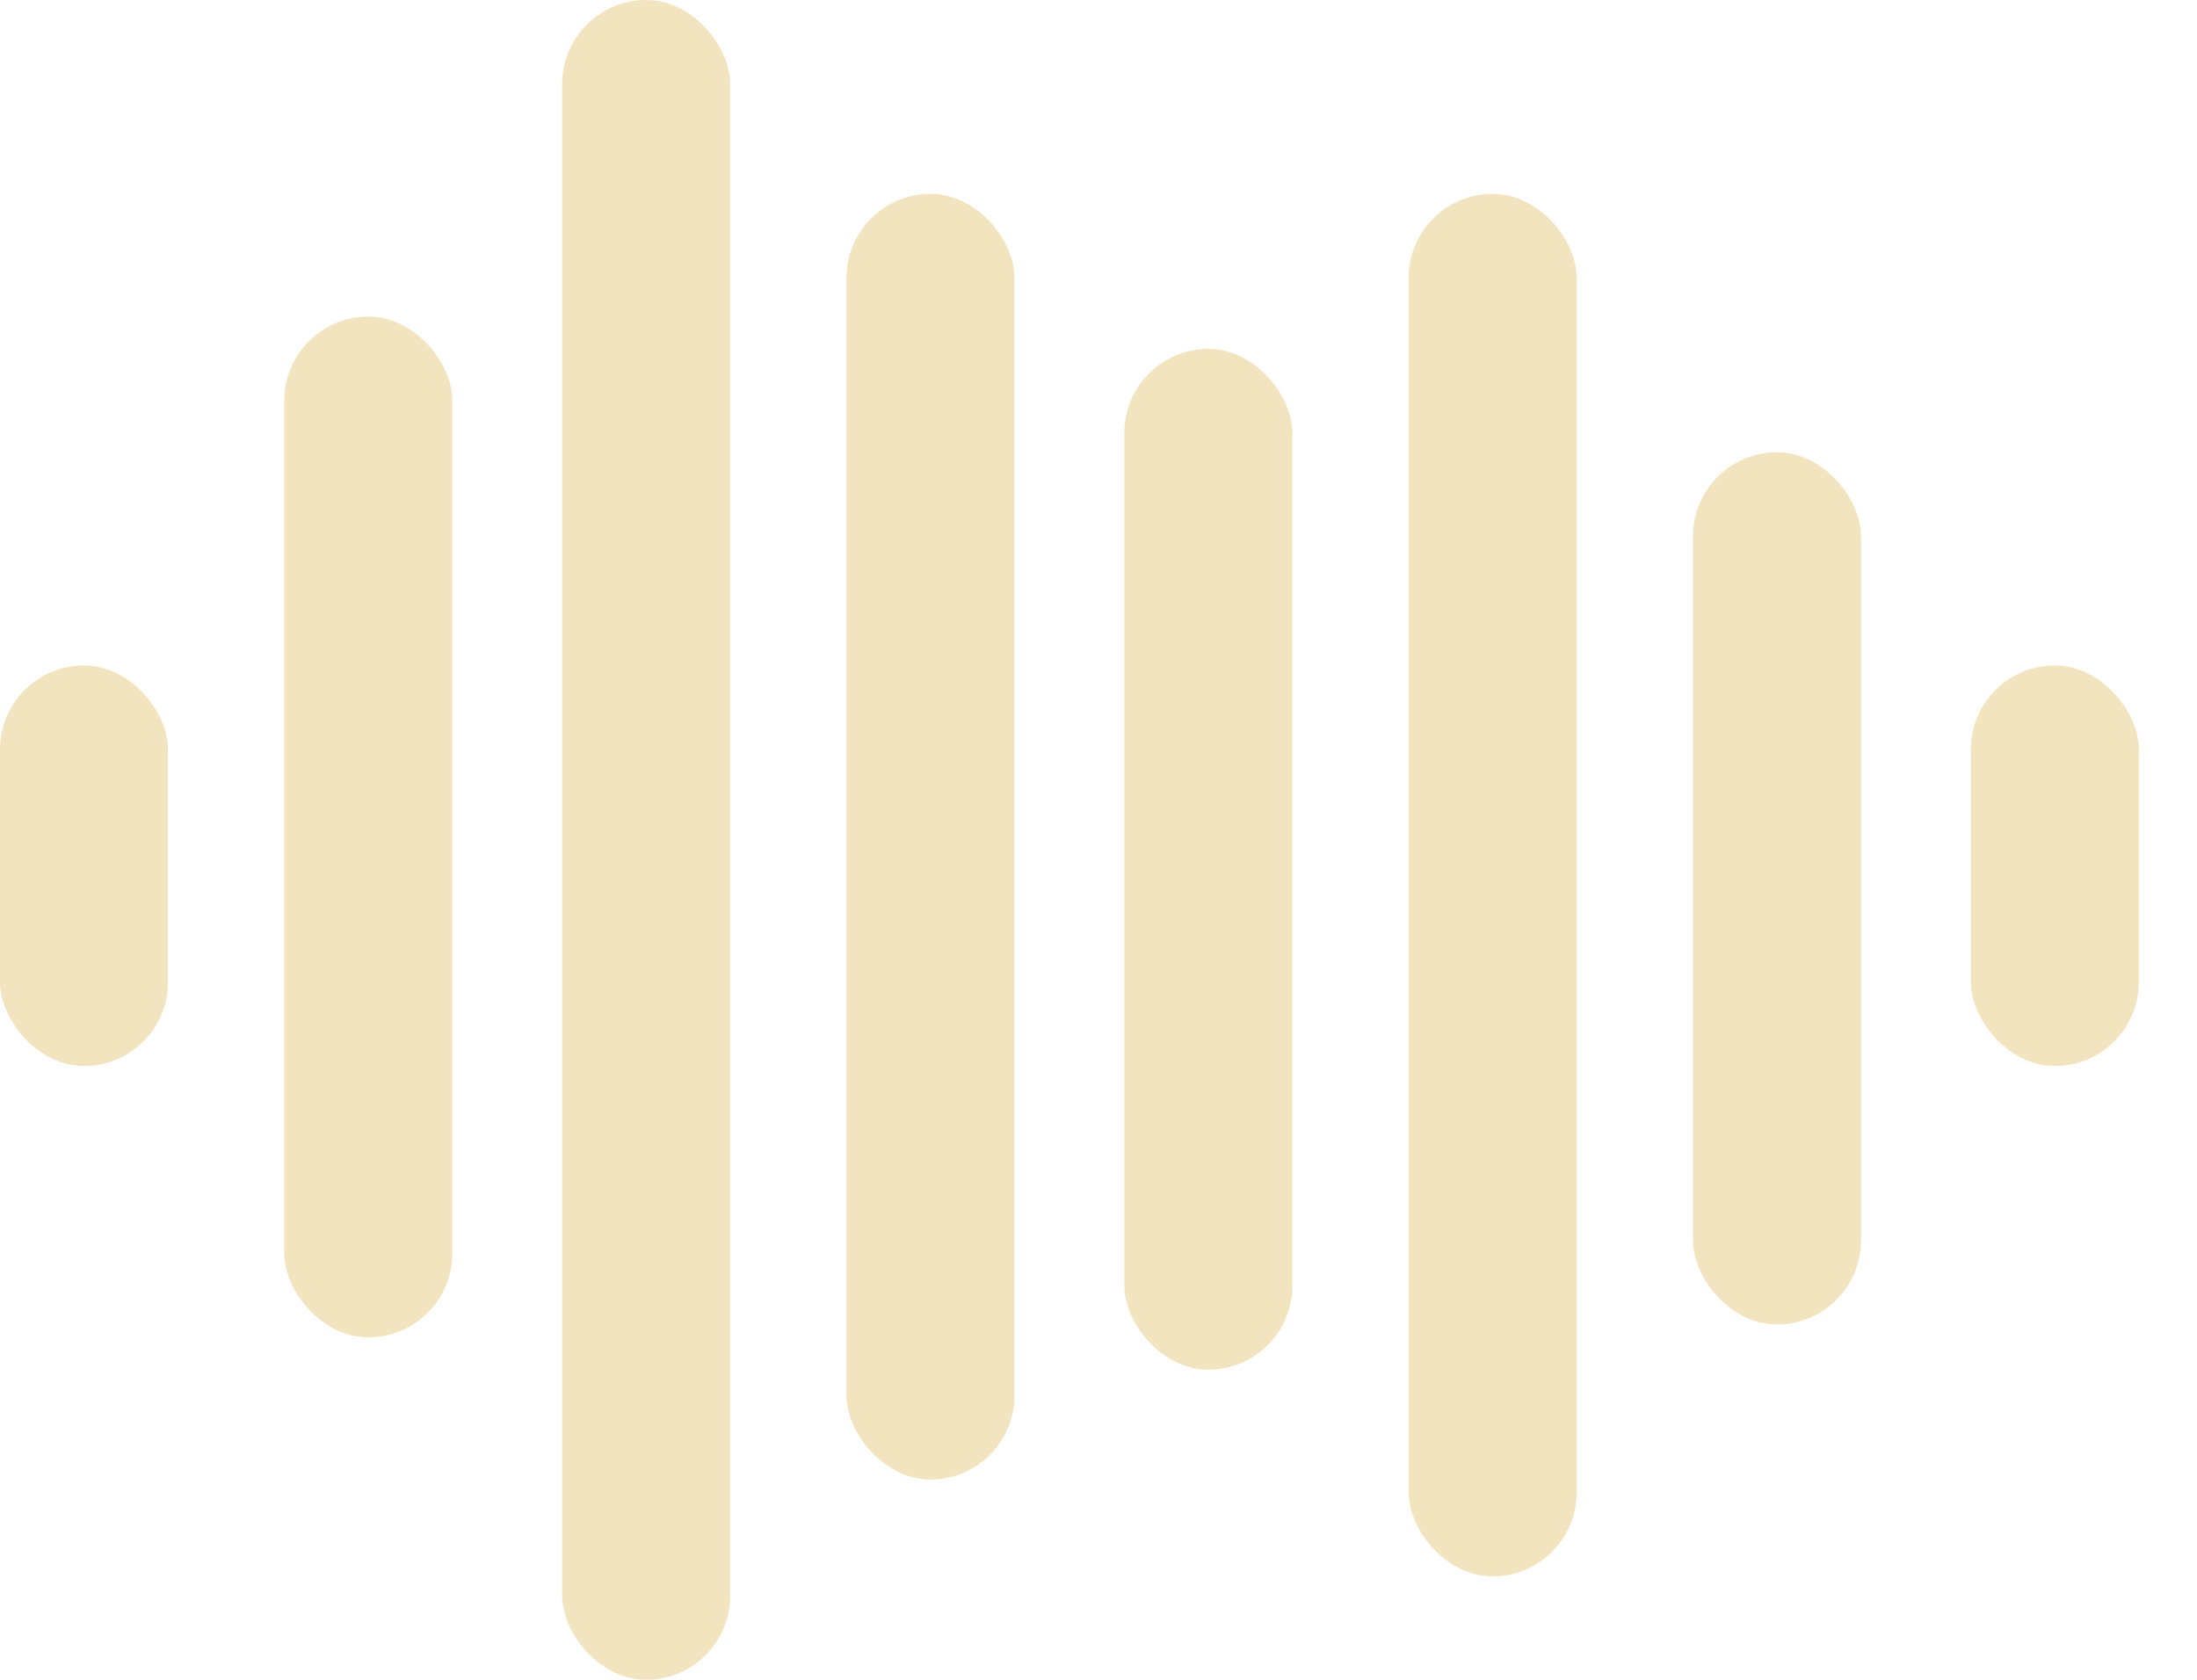 <svg xmlns="http://www.w3.org/2000/svg" width="34" height="26" viewBox="0 0 34 26" fill="none"><style>
@keyframes a0_t { 0% { transform: translate(0px,10.3px); animation-timing-function: cubic-bezier(.4,0,.6,1); } 50% { transform: translate(0px,10.4px); animation-timing-function: cubic-bezier(.4,0,.6,1); } 100% { transform: translate(0px,11.6px); } }
@keyframes a0_h { 0% { height: 6.2px; animation-timing-function: cubic-bezier(.4,0,.6,1); } 50% { height: 5.9px; animation-timing-function: cubic-bezier(.4,0,.6,1); } 100% { height: 6.2px; } }
@keyframes a1_t { 0% { transform: translate(30.5px,10.3px); animation-timing-function: cubic-bezier(.4,0,.6,1); } 50% { transform: translate(30.5px,8.7px); animation-timing-function: cubic-bezier(.4,0,.6,1); } 100% { transform: translate(30.5px,11.6px); } }
@keyframes a1_h { 0% { height: 6.2px; animation-timing-function: cubic-bezier(.4,0,.6,1); } 50% { height: 9.3px; animation-timing-function: cubic-bezier(.4,0,.6,1); } 100% { height: 6.2px; } }
@keyframes a2_t { 0% { transform: translate(4.4px,4.9px); animation-timing-function: cubic-bezier(.4,0,.6,1); } 50% { transform: translate(4.4px,7.7px); animation-timing-function: cubic-bezier(.4,0,.6,1); } 100% { transform: translate(4.4px,6.8px); } }
@keyframes a2_h { 0% { height: 15.8px; animation-timing-function: cubic-bezier(.4,0,.6,1); } 50% { height: 10.6px; animation-timing-function: cubic-bezier(.4,0,.6,1); } 100% { height: 15.8px; } }
@keyframes a3_t { 0% { transform: translate(8.7px,0px); animation-timing-function: cubic-bezier(.4,0,.6,1); } 50% { transform: translate(8.7px,4.1px); animation-timing-function: cubic-bezier(.4,0,.6,1); } 100% { transform: translate(8.7px,0px); } }
@keyframes a3_h { 0% { height: 26px; animation-timing-function: cubic-bezier(.4,0,.6,1); } 50% { height: 18px; animation-timing-function: cubic-bezier(.4,0,.6,1); } 100% { height: 26px; } }
@keyframes a4_t { 0% { transform: translate(13.1px,3px); animation-timing-function: cubic-bezier(.4,0,.6,1); } 50% { transform: translate(13.1px,7.7px); animation-timing-function: cubic-bezier(.4,0,.6,1); } 100% { transform: translate(13.1px,4.7px); } }
@keyframes a4_h { 0% { height: 19.9px; animation-timing-function: cubic-bezier(.4,0,.6,1); } 50% { height: 10.6px; animation-timing-function: cubic-bezier(.4,0,.6,1); } 100% { height: 19.9px; } }
@keyframes a5_t { 0% { transform: translate(17.4px,5.5px); animation-timing-function: cubic-bezier(.4,0,.6,1); } 50% { transform: translate(17.4px,8.7px); animation-timing-function: cubic-bezier(.4,0,.6,1); } 100% { transform: translate(17.4px,6.8px); } }
@keyframes a5_h { 0% { height: 15.8px; animation-timing-function: cubic-bezier(.4,0,.6,1); } 50% { height: 8.5px; animation-timing-function: cubic-bezier(.4,0,.6,1); } 100% { height: 15.8px; } }
@keyframes a6_t { 0% { transform: translate(26.1px,6.9px); animation-timing-function: cubic-bezier(.4,0,.6,1); } 50% { transform: translate(26.1px,6.8px); animation-timing-function: cubic-bezier(.4,0,.6,1); } 100% { transform: translate(26.1px,7.9px); } }
@keyframes a6_h { 0% { height: 13.5px; animation-timing-function: cubic-bezier(.4,0,.6,1); } 50% { height: 13.2px; animation-timing-function: cubic-bezier(.4,0,.6,1); } 100% { height: 13.5px; } }
@keyframes a7_t { 0% { transform: translate(21.8px,3px); animation-timing-function: cubic-bezier(.4,0,.6,1); } 50% { transform: translate(21.8px,8px); animation-timing-function: cubic-bezier(.4,0,.6,1); } 100% { transform: translate(21.8px,4px); } }
@keyframes a7_h { 0% { height: 21.4px; animation-timing-function: cubic-bezier(.4,0,.6,1); } 50% { height: 9.9px; animation-timing-function: cubic-bezier(.4,0,.6,1); } 100% { height: 21.4px; } }
</style><rect width="2.6" height="6.2" rx="1.3" fill="#f2e4bf" transform="translate(1.3,13.2) translate(-1.3,-2.9)" style="animation: 1.8s linear infinite both a0_t, 1.8s linear infinite both a0_h;"/><rect width="2.6" height="6.2" rx="1.3" fill="#f2e4bf" transform="translate(31.8,14.9) translate(-1.3,-4.6)" style="animation: 1.8s linear infinite both a1_t, 1.8s linear infinite both a1_h;"/><rect width="2.6" height="15.8" rx="1.3" fill="#f2e4bf" transform="translate(5.7,10.2) translate(-1.3,-5.3)" style="animation: 1.8s linear infinite both a2_t, 1.8s linear infinite both a2_h;"/><rect width="2.6" height="26" rx="1.3" fill="#f2e4bf" transform="translate(10,12.9) translate(-1.3,-12.9)" style="animation: 1.8s linear infinite both a3_t, 1.8s linear infinite both a3_h;"/><rect width="2.6" height="19.9" rx="1.3" fill="#f2e4bf" transform="translate(14.4,8.3) translate(-1.3,-5.3)" style="animation: 1.8s linear infinite both a4_t, 1.8s linear infinite both a4_h;"/><rect width="2.6" height="15.8" rx="1.3" fill="#f2e4bf" transform="translate(18.7,9.7) translate(-1.3,-4.3)" style="animation: 1.8s linear infinite both a5_t, 1.8s linear infinite both a5_h;"/><rect width="2.6" height="13.5" rx="1.3" fill="#f2e4bf" transform="translate(27.5,13.6) translate(-1.3,-6.6)" style="animation: 1.8s linear infinite both a6_t, 1.8s linear infinite both a6_h;"/><rect width="2.6" height="21.4" rx="1.3" fill="#f2e4bf" transform="translate(23.1,8) translate(-1.3,-5)" style="animation: 1.8s linear infinite both a7_t, 1.8s linear infinite both a7_h;"/></svg>